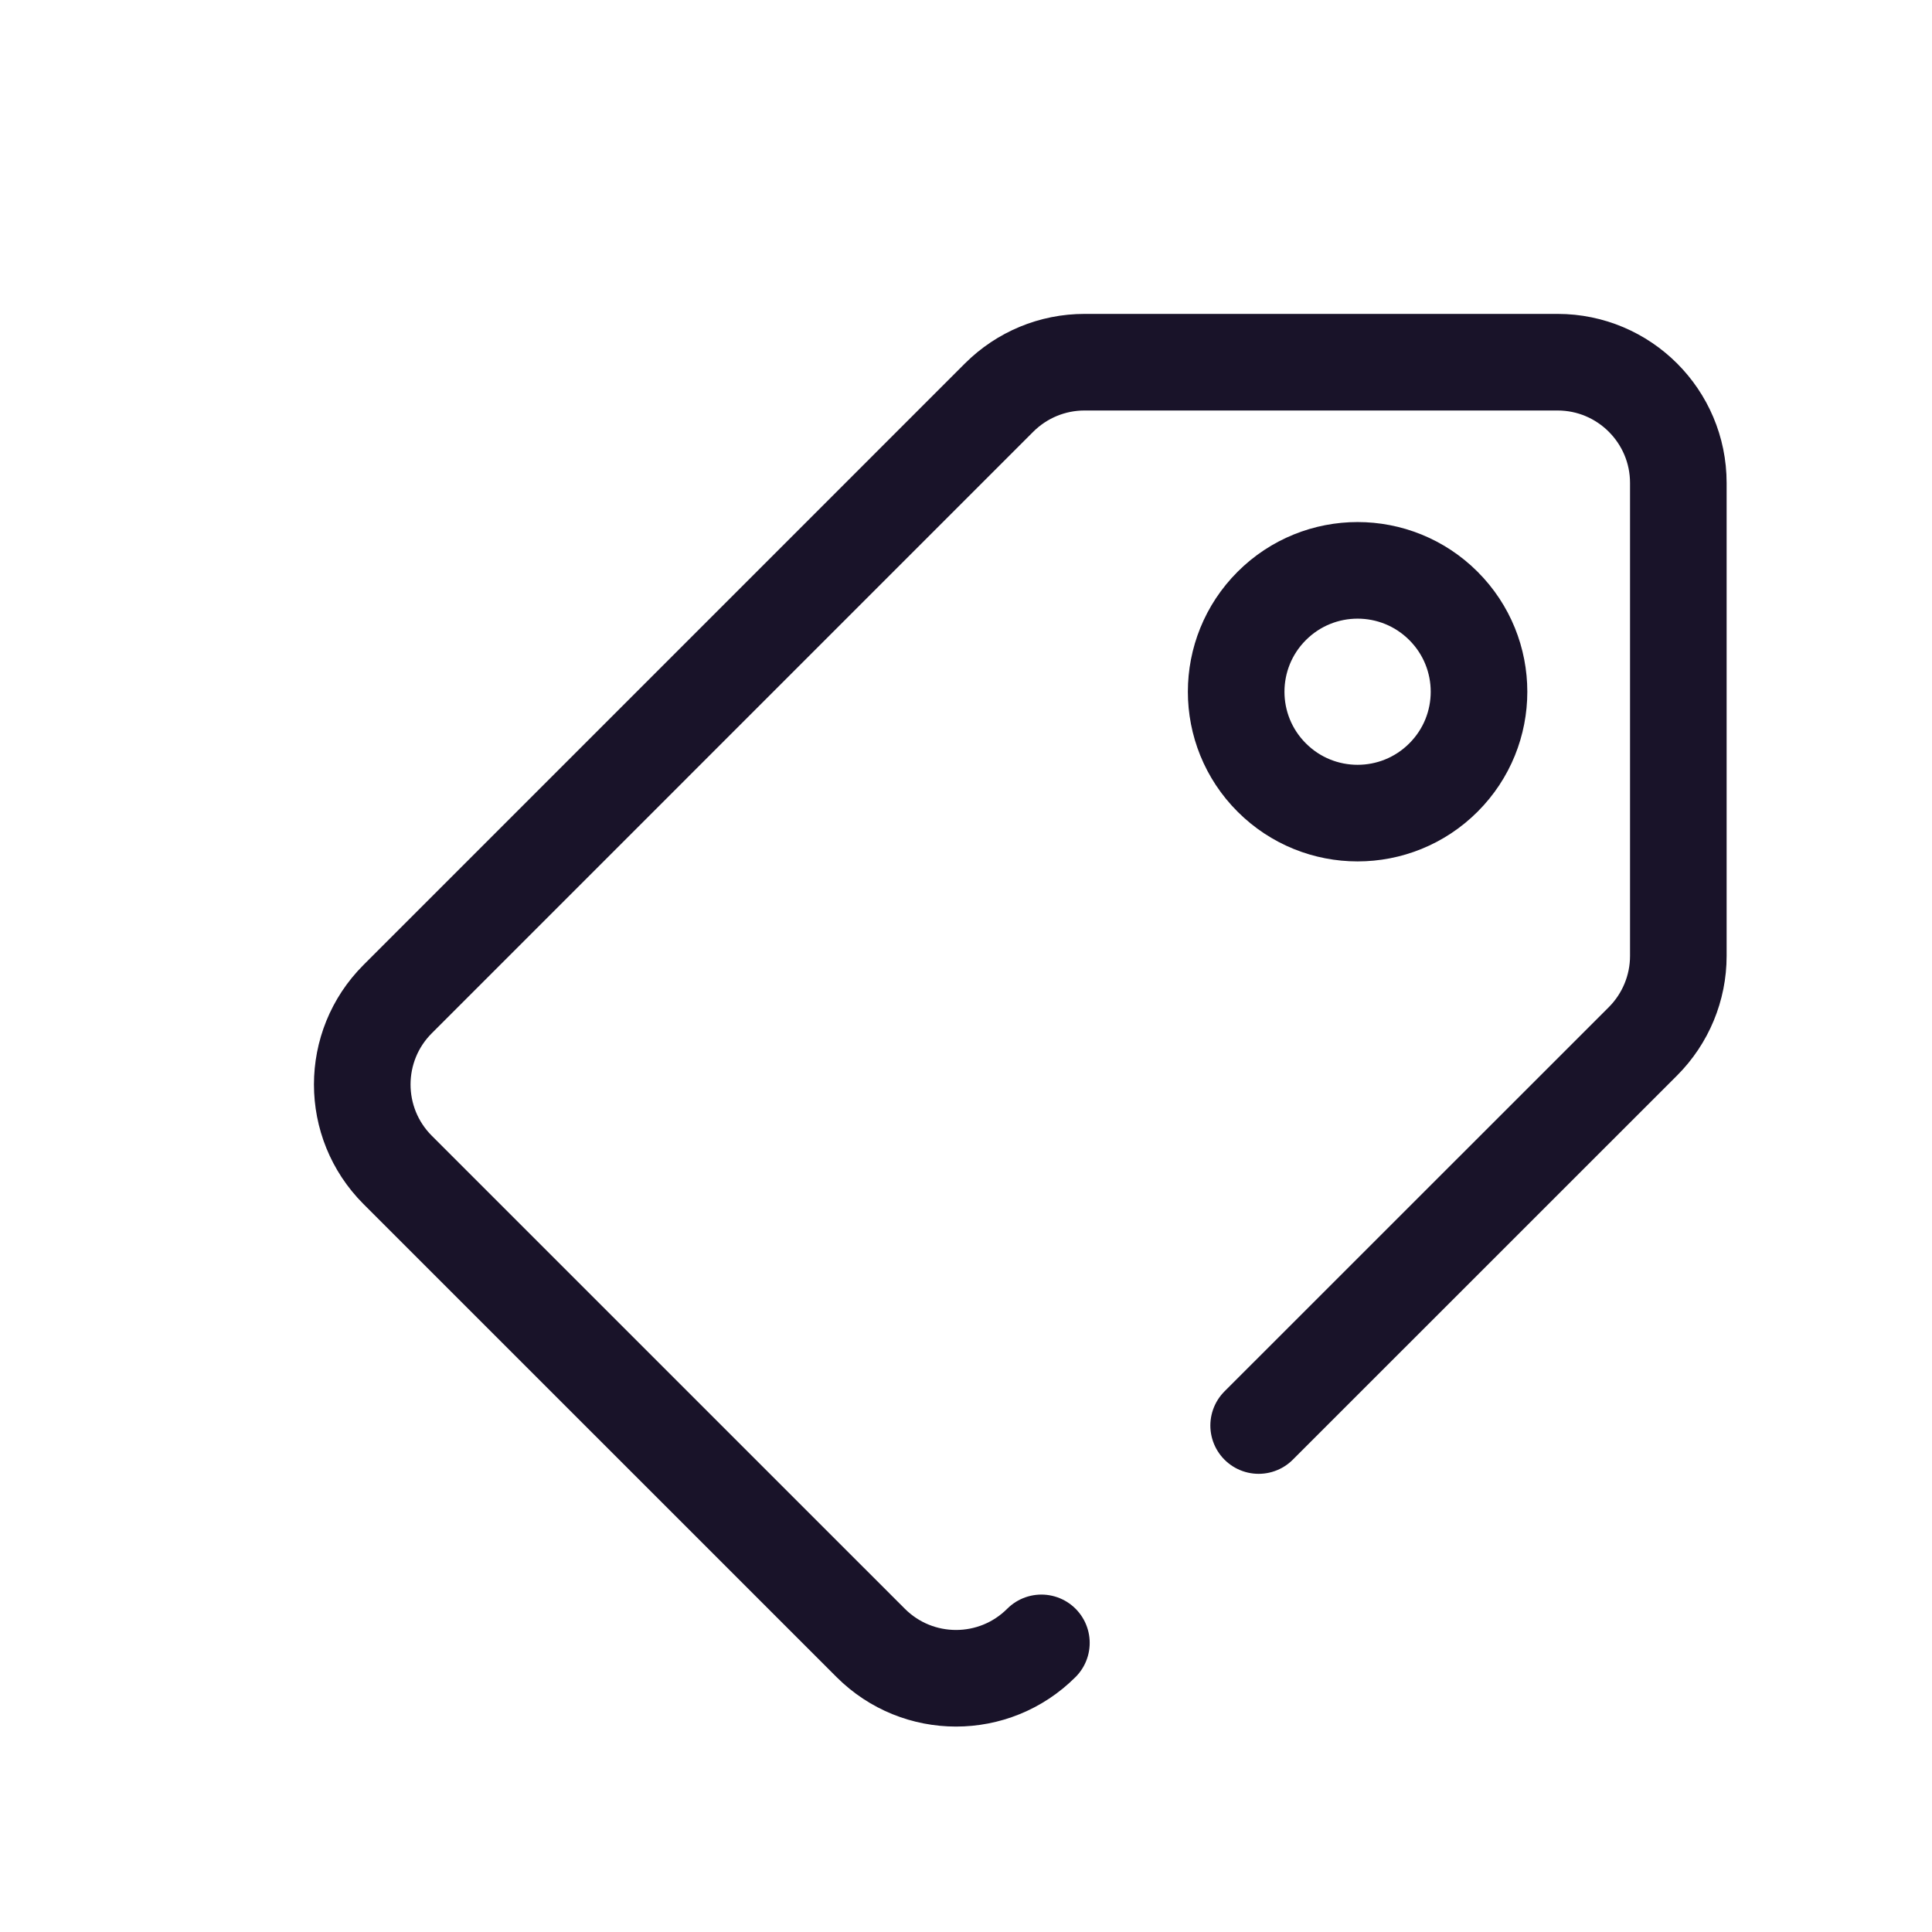 <svg width="40" height="40" viewBox="0 0 40 40" fill="none" xmlns="http://www.w3.org/2000/svg">
<path d="M26.059 29.514L34.014 21.561C34.484 21.091 34.748 20.454 34.748 19.792V9.999C34.748 8.619 33.627 7.499 32.248 7.499H22.454C21.789 7.499 21.156 7.762 20.686 8.231L8.232 20.686C7.256 21.662 7.256 23.244 8.232 24.221L18.026 34.014C19.003 34.991 20.584 34.991 21.561 34.014" stroke="#191329" stroke-width="2" stroke-linecap="round" stroke-linejoin="round"/>
<path fill-rule="evenodd" clip-rule="evenodd" d="M29.885 16.098C28.903 17.08 27.312 17.08 26.33 16.098C25.348 15.117 25.348 13.527 26.33 12.545C27.312 11.563 28.903 11.563 29.885 12.545C30.867 13.527 30.867 15.117 29.885 16.098Z" stroke="#191329" stroke-width="2" stroke-linecap="round" stroke-linejoin="round"/>
</svg>
